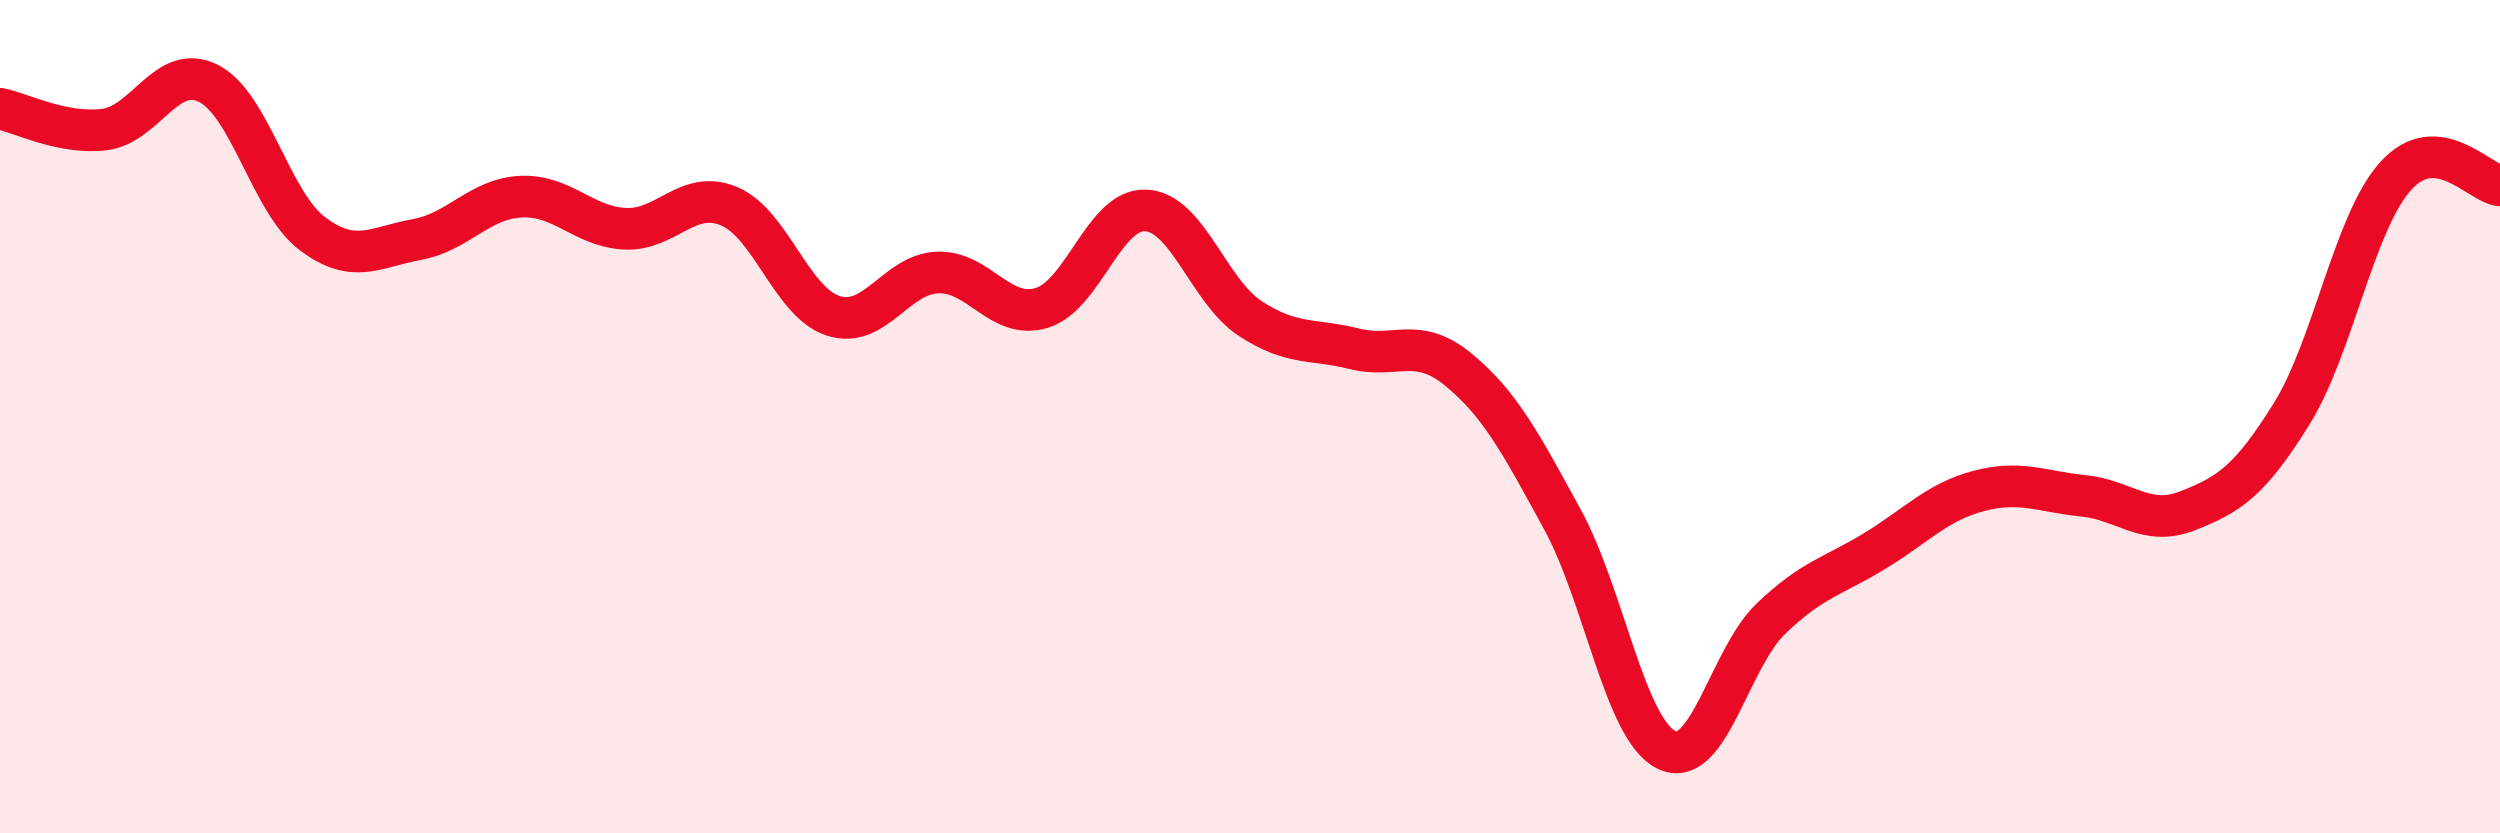 
    <svg width="60" height="20" viewBox="0 0 60 20" xmlns="http://www.w3.org/2000/svg">
      <path
        d="M 0,2.61 C 0.5,2.71 1.5,3.23 2.5,3.11 C 3.5,2.99 4,1.5 5,2 C 6,2.5 6.5,4.86 7.5,5.61 C 8.5,6.36 9,5.93 10,5.75 C 11,5.57 11.5,4.77 12.5,4.72 C 13.5,4.67 14,5.44 15,5.49 C 16,5.54 16.5,4.53 17.5,4.95 C 18.5,5.37 19,7.26 20,7.58 C 21,7.9 21.5,6.58 22.5,6.54 C 23.5,6.5 24,7.69 25,7.39 C 26,7.09 26.5,5 27.5,5.05 C 28.5,5.1 29,6.98 30,7.64 C 31,8.3 31.5,8.12 32.5,8.37 C 33.5,8.62 34,8.05 35,8.87 C 36,9.69 36.5,10.64 37.5,12.47 C 38.5,14.3 39,17.52 40,18 C 41,18.48 41.5,15.81 42.5,14.85 C 43.5,13.89 44,13.83 45,13.22 C 46,12.61 46.5,12.04 47.5,11.78 C 48.5,11.52 49,11.8 50,11.9 C 51,12 51.5,12.65 52.5,12.26 C 53.5,11.87 54,11.54 55,9.93 C 56,8.32 56.5,5.32 57.5,4.22 C 58.5,3.12 59.5,4.4 60,4.45L60 20L0 20Z"
        fill="#EB0A25"
        opacity="0.1"
        stroke-linecap="round"
        stroke-linejoin="round"
      />
      <path
        d="M 0,2.61 C 0.5,2.71 1.5,3.23 2.5,3.11 C 3.5,2.99 4,1.5 5,2 C 6,2.5 6.5,4.86 7.5,5.61 C 8.5,6.36 9,5.93 10,5.75 C 11,5.57 11.5,4.77 12.5,4.72 C 13.5,4.67 14,5.44 15,5.49 C 16,5.54 16.5,4.53 17.5,4.95 C 18.5,5.37 19,7.26 20,7.58 C 21,7.9 21.5,6.58 22.5,6.54 C 23.5,6.5 24,7.69 25,7.39 C 26,7.09 26.5,5 27.5,5.05 C 28.5,5.1 29,6.98 30,7.64 C 31,8.3 31.5,8.12 32.5,8.37 C 33.5,8.62 34,8.05 35,8.87 C 36,9.69 36.5,10.64 37.5,12.47 C 38.5,14.3 39,17.52 40,18 C 41,18.48 41.5,15.81 42.5,14.85 C 43.5,13.89 44,13.83 45,13.22 C 46,12.61 46.5,12.04 47.5,11.78 C 48.5,11.52 49,11.8 50,11.9 C 51,12 51.5,12.65 52.5,12.26 C 53.5,11.87 54,11.54 55,9.93 C 56,8.32 56.5,5.32 57.5,4.22 C 58.5,3.12 59.5,4.4 60,4.45"
        stroke="#EB0A25"
        stroke-width="1"
        fill="none"
        stroke-linecap="round"
        stroke-linejoin="round"
      />
    </svg>
  